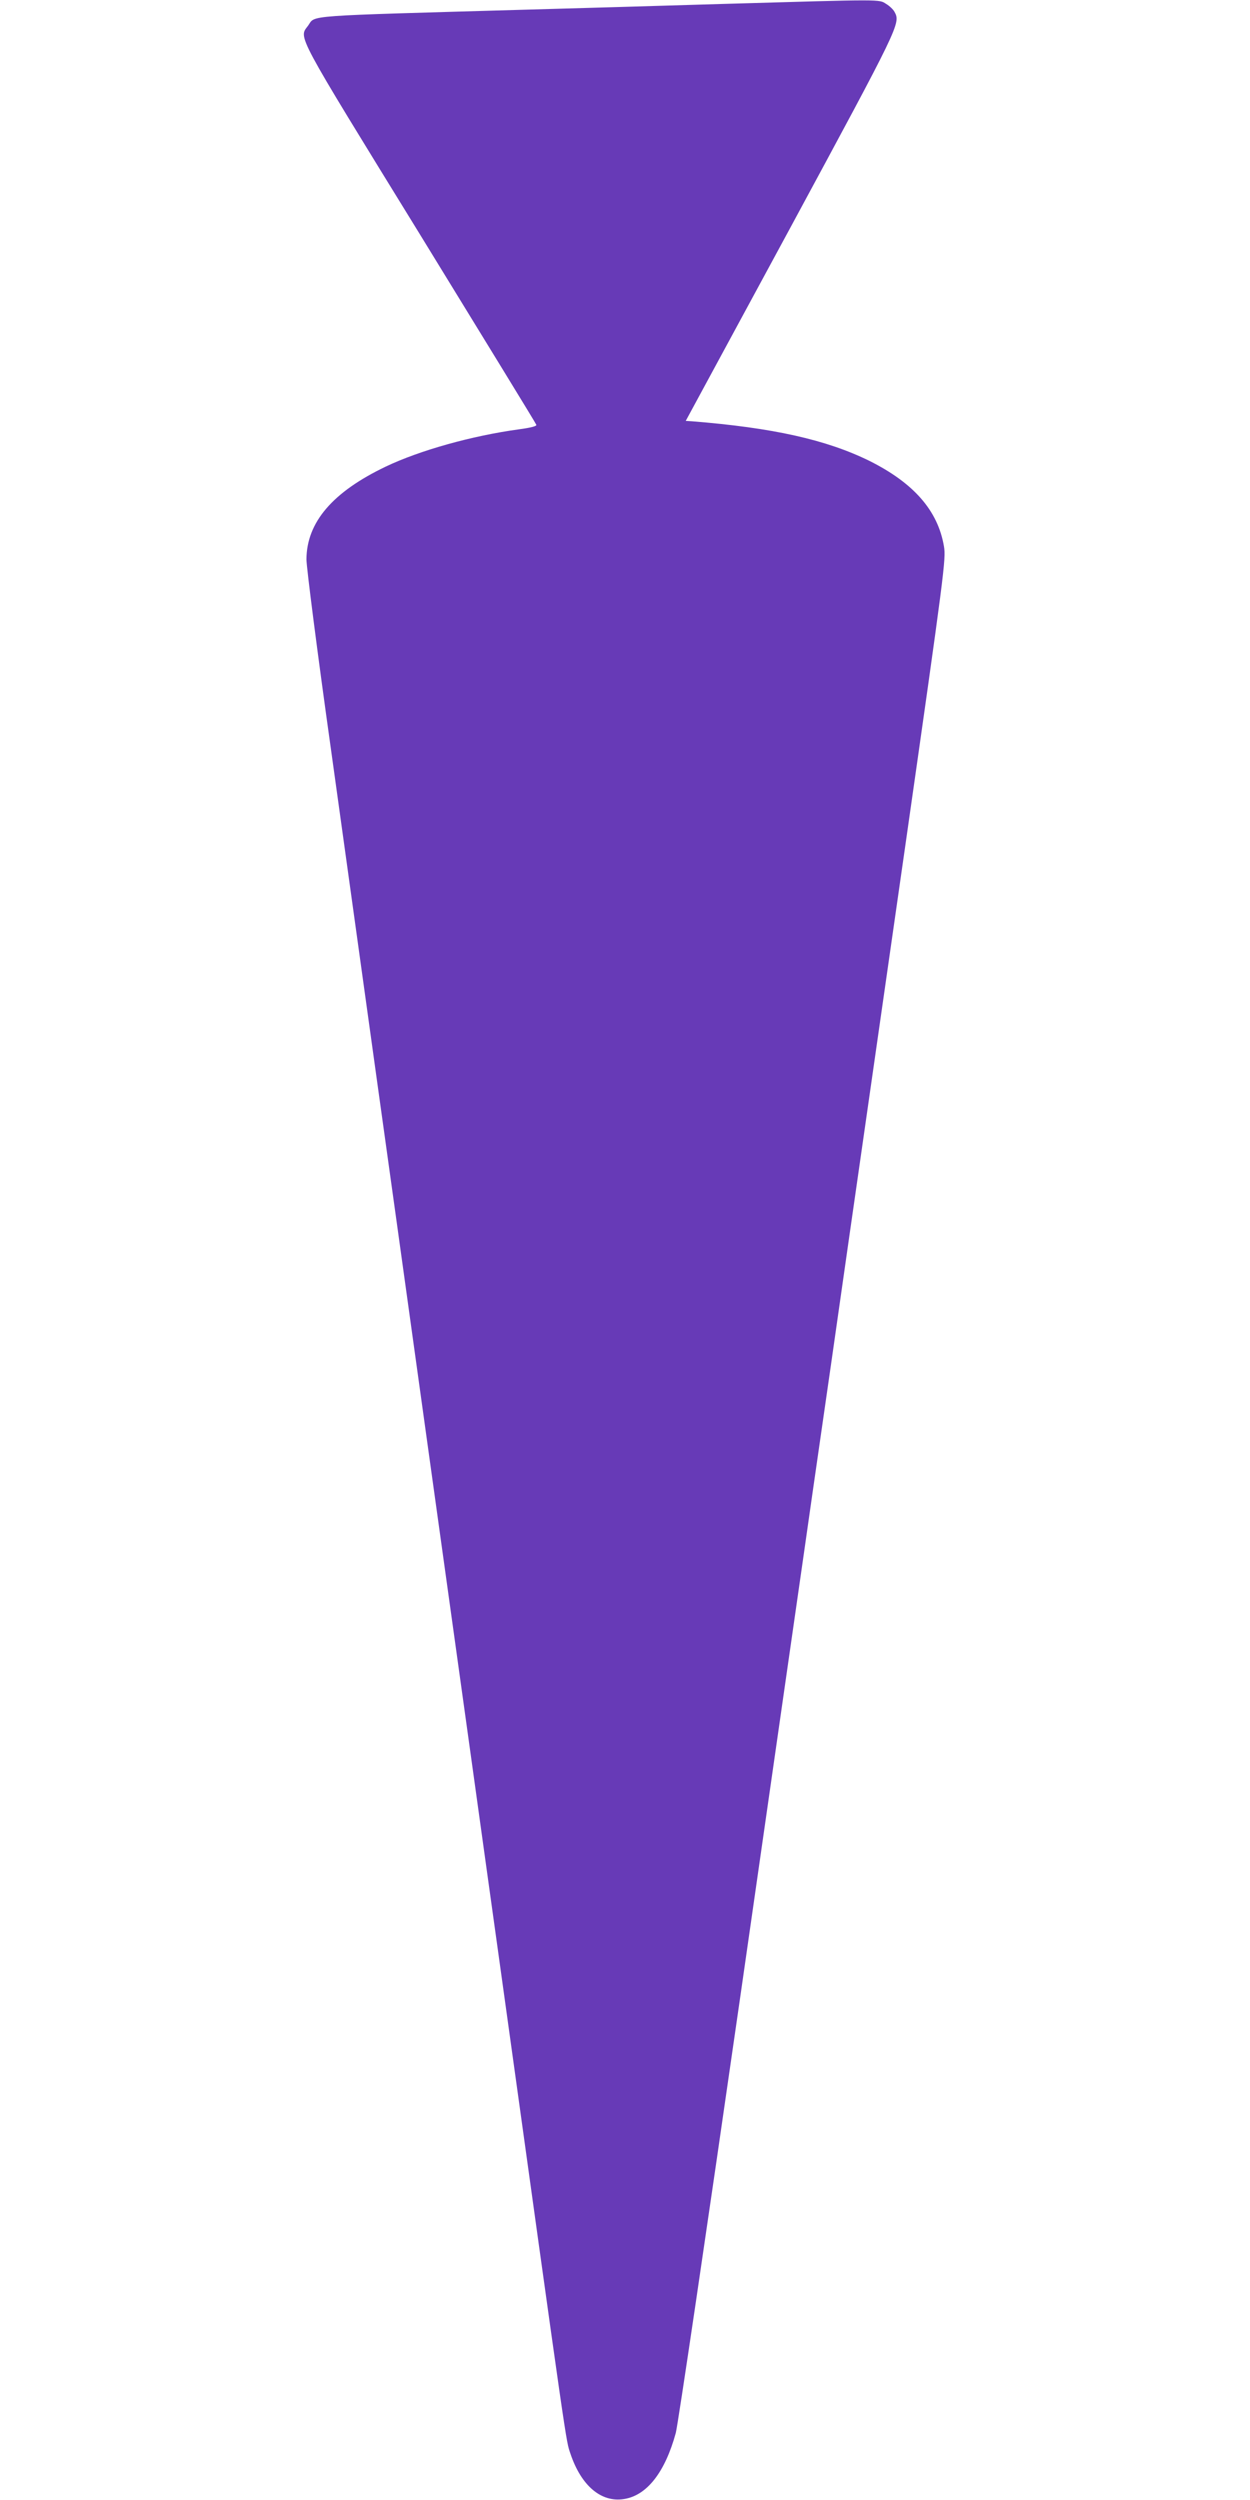 <?xml version="1.0" standalone="no"?>
<!DOCTYPE svg PUBLIC "-//W3C//DTD SVG 20010904//EN"
 "http://www.w3.org/TR/2001/REC-SVG-20010904/DTD/svg10.dtd">
<svg version="1.0" xmlns="http://www.w3.org/2000/svg"
 width="640pt" height="1280pt" viewBox="0 0 640 1280"
 preserveAspectRatio="xMidYMid meet">
<g transform="translate(0,1280) scale(0.1,-0.1)"
fill="#673ab7" stroke="none">
<path d="M3705 12780 c-330 -10 -778 -23 -995 -29 -1180 -34 -1092 -27 -1133
-83 -48 -64 -70 -23 573 -1068 325 -530 594 -968 596 -975 3 -7 -29 -15 -88
-23 -242 -33 -509 -108 -683 -191 -272 -130 -405 -285 -406 -475 0 -39 56
-478 126 -976 228 -1643 285 -2051 335 -2410 55 -396 266 -1916 390 -2805 44
-319 103 -740 130 -935 364 -2620 346 -2498 371 -2574 55 -163 157 -250 274
-231 117 18 210 137 265 338 11 40 159 1044 330 2232 170 1188 317 2207 325
2265 8 58 71 497 140 975 68 479 135 944 148 1035 13 91 118 822 233 1626 200
1401 208 1463 197 1527 -31 183 -155 324 -381 437 -221 109 -496 170 -909 203
l-32 2 536 990 c559 1035 565 1046 533 1104 -6 12 -26 31 -43 41 -38 24 -6 24
-832 0z"/>
</g>
</svg>
